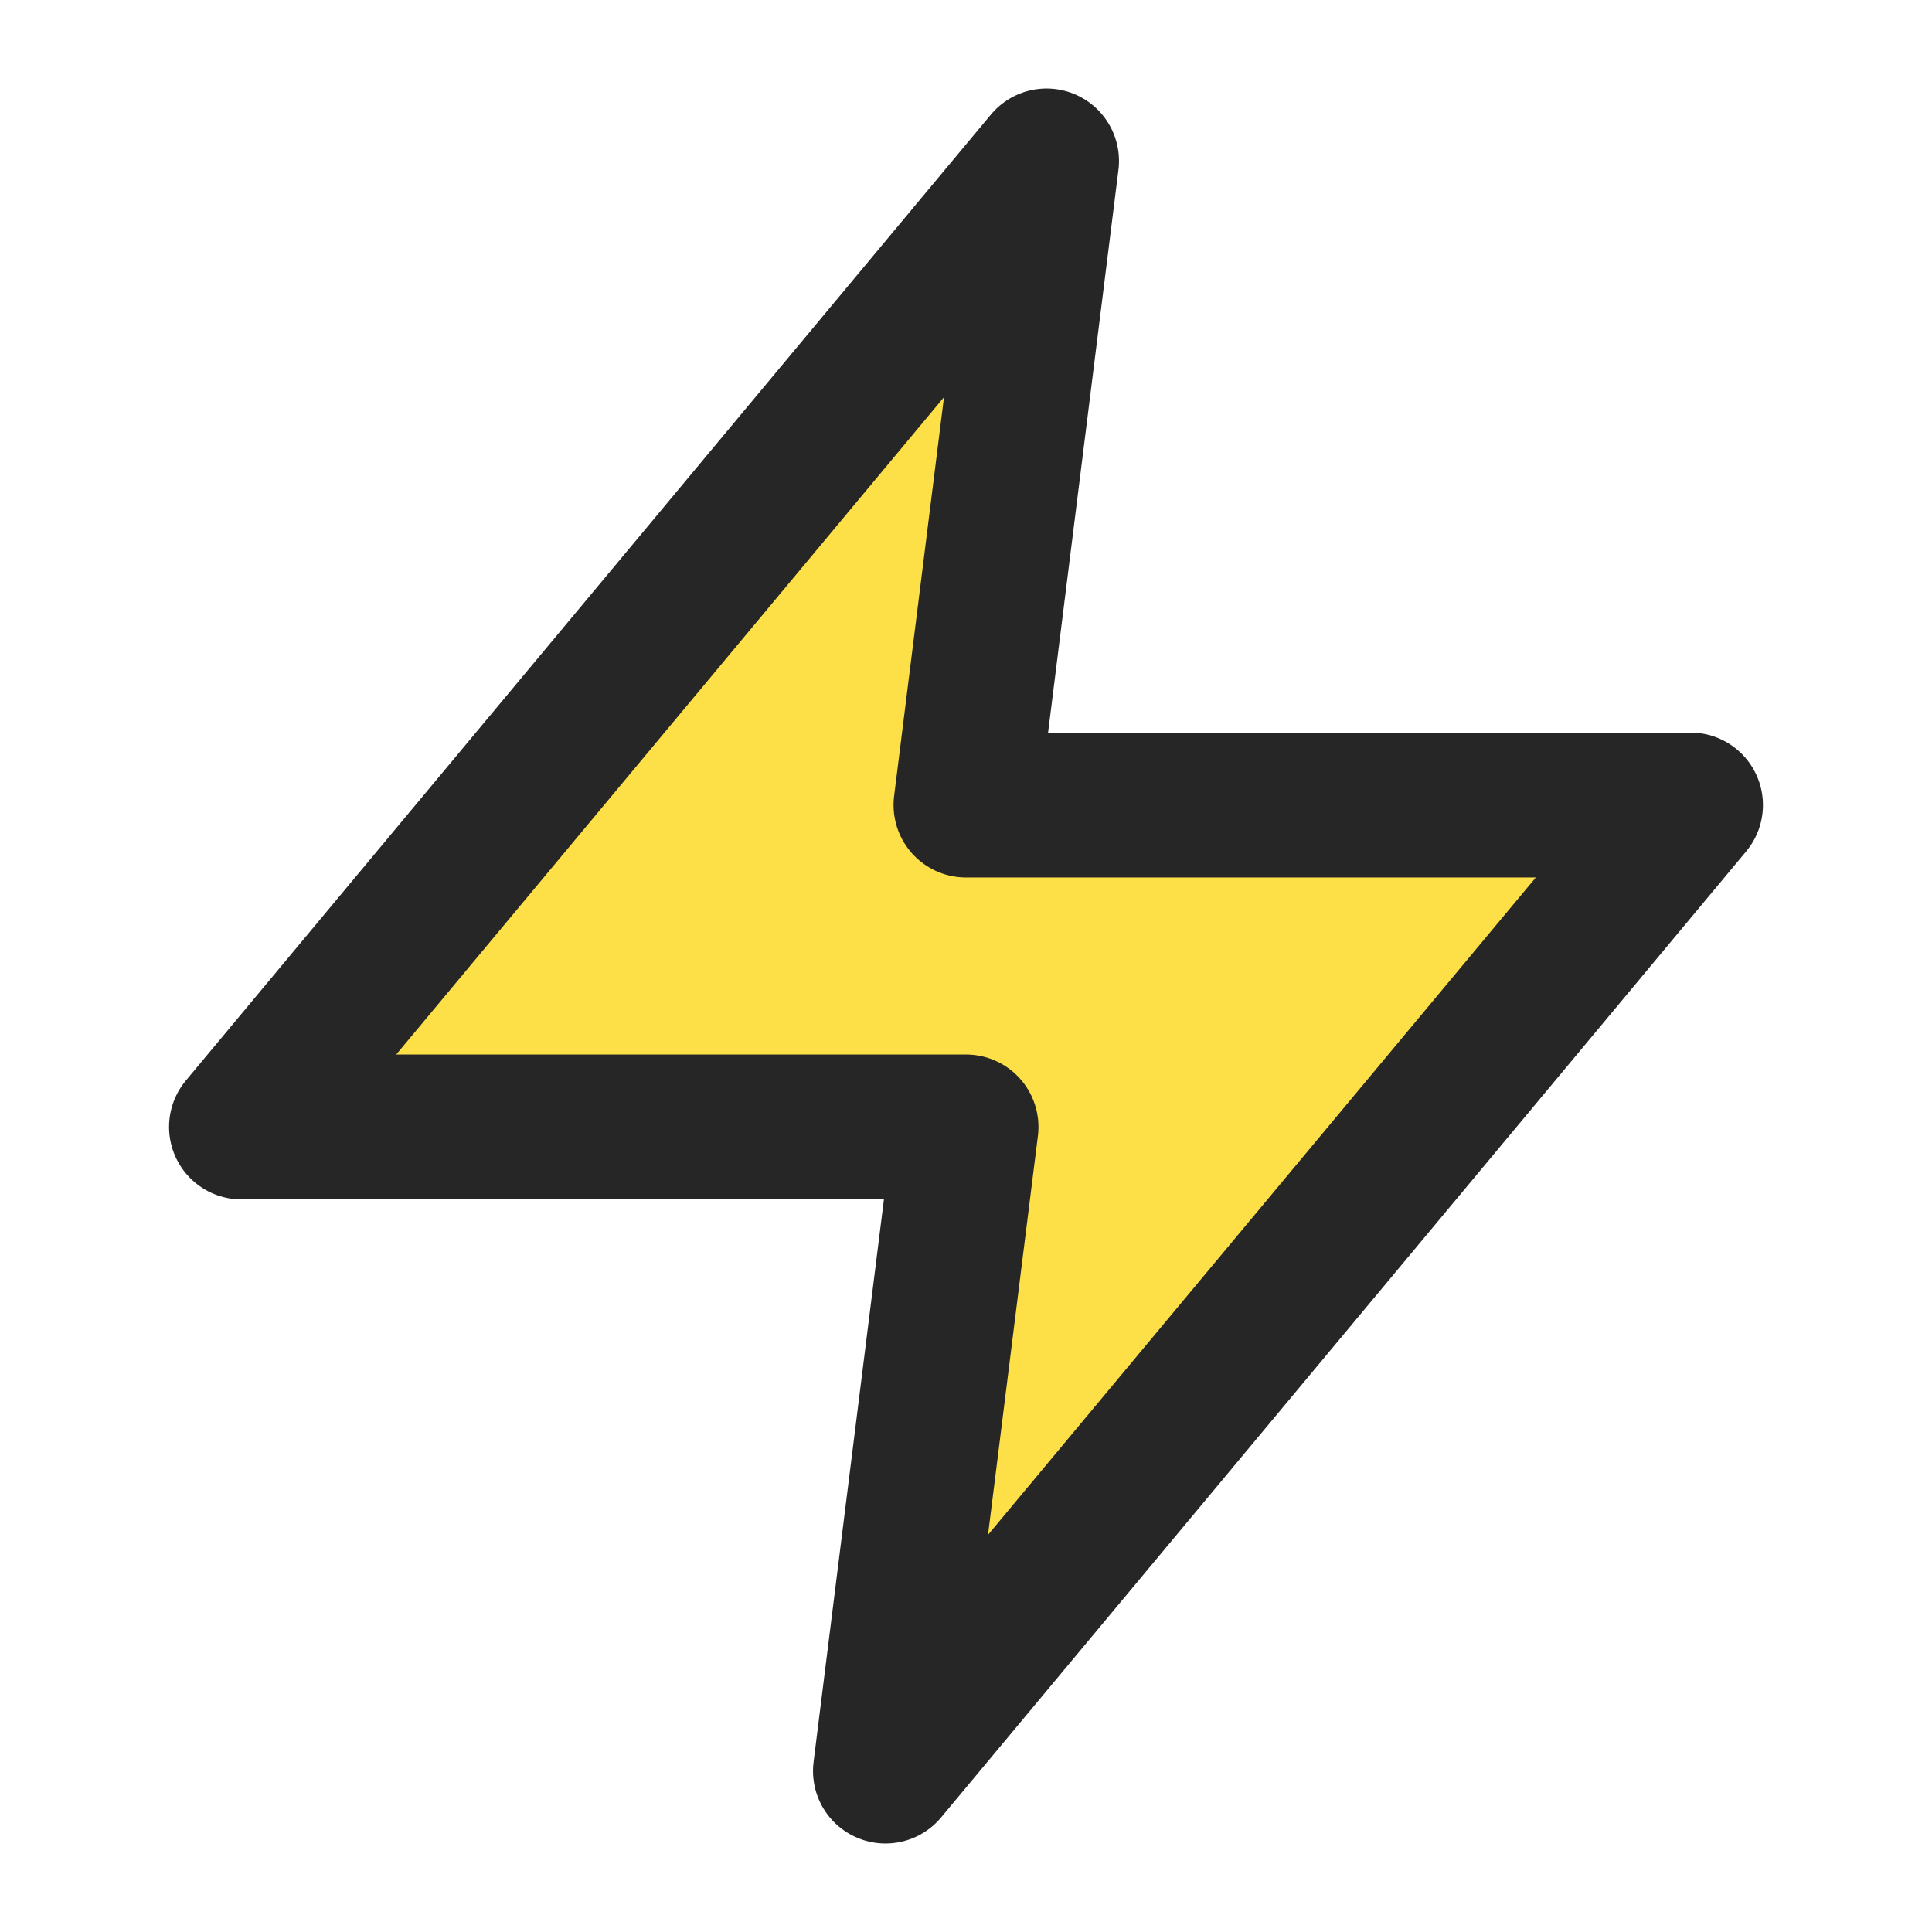 <svg width="16" height="16" viewBox="0 0 16 16" fill="#fde047" xmlns="http://www.w3.org/2000/svg">
<path d="M8.667 1.333L2 9.333H8L7.333 14.667L14 6.667H8L8.667 1.333Z" stroke="#262626" stroke-width="1.2" stroke-linecap="round" stroke-linejoin="round"/>
</svg>
